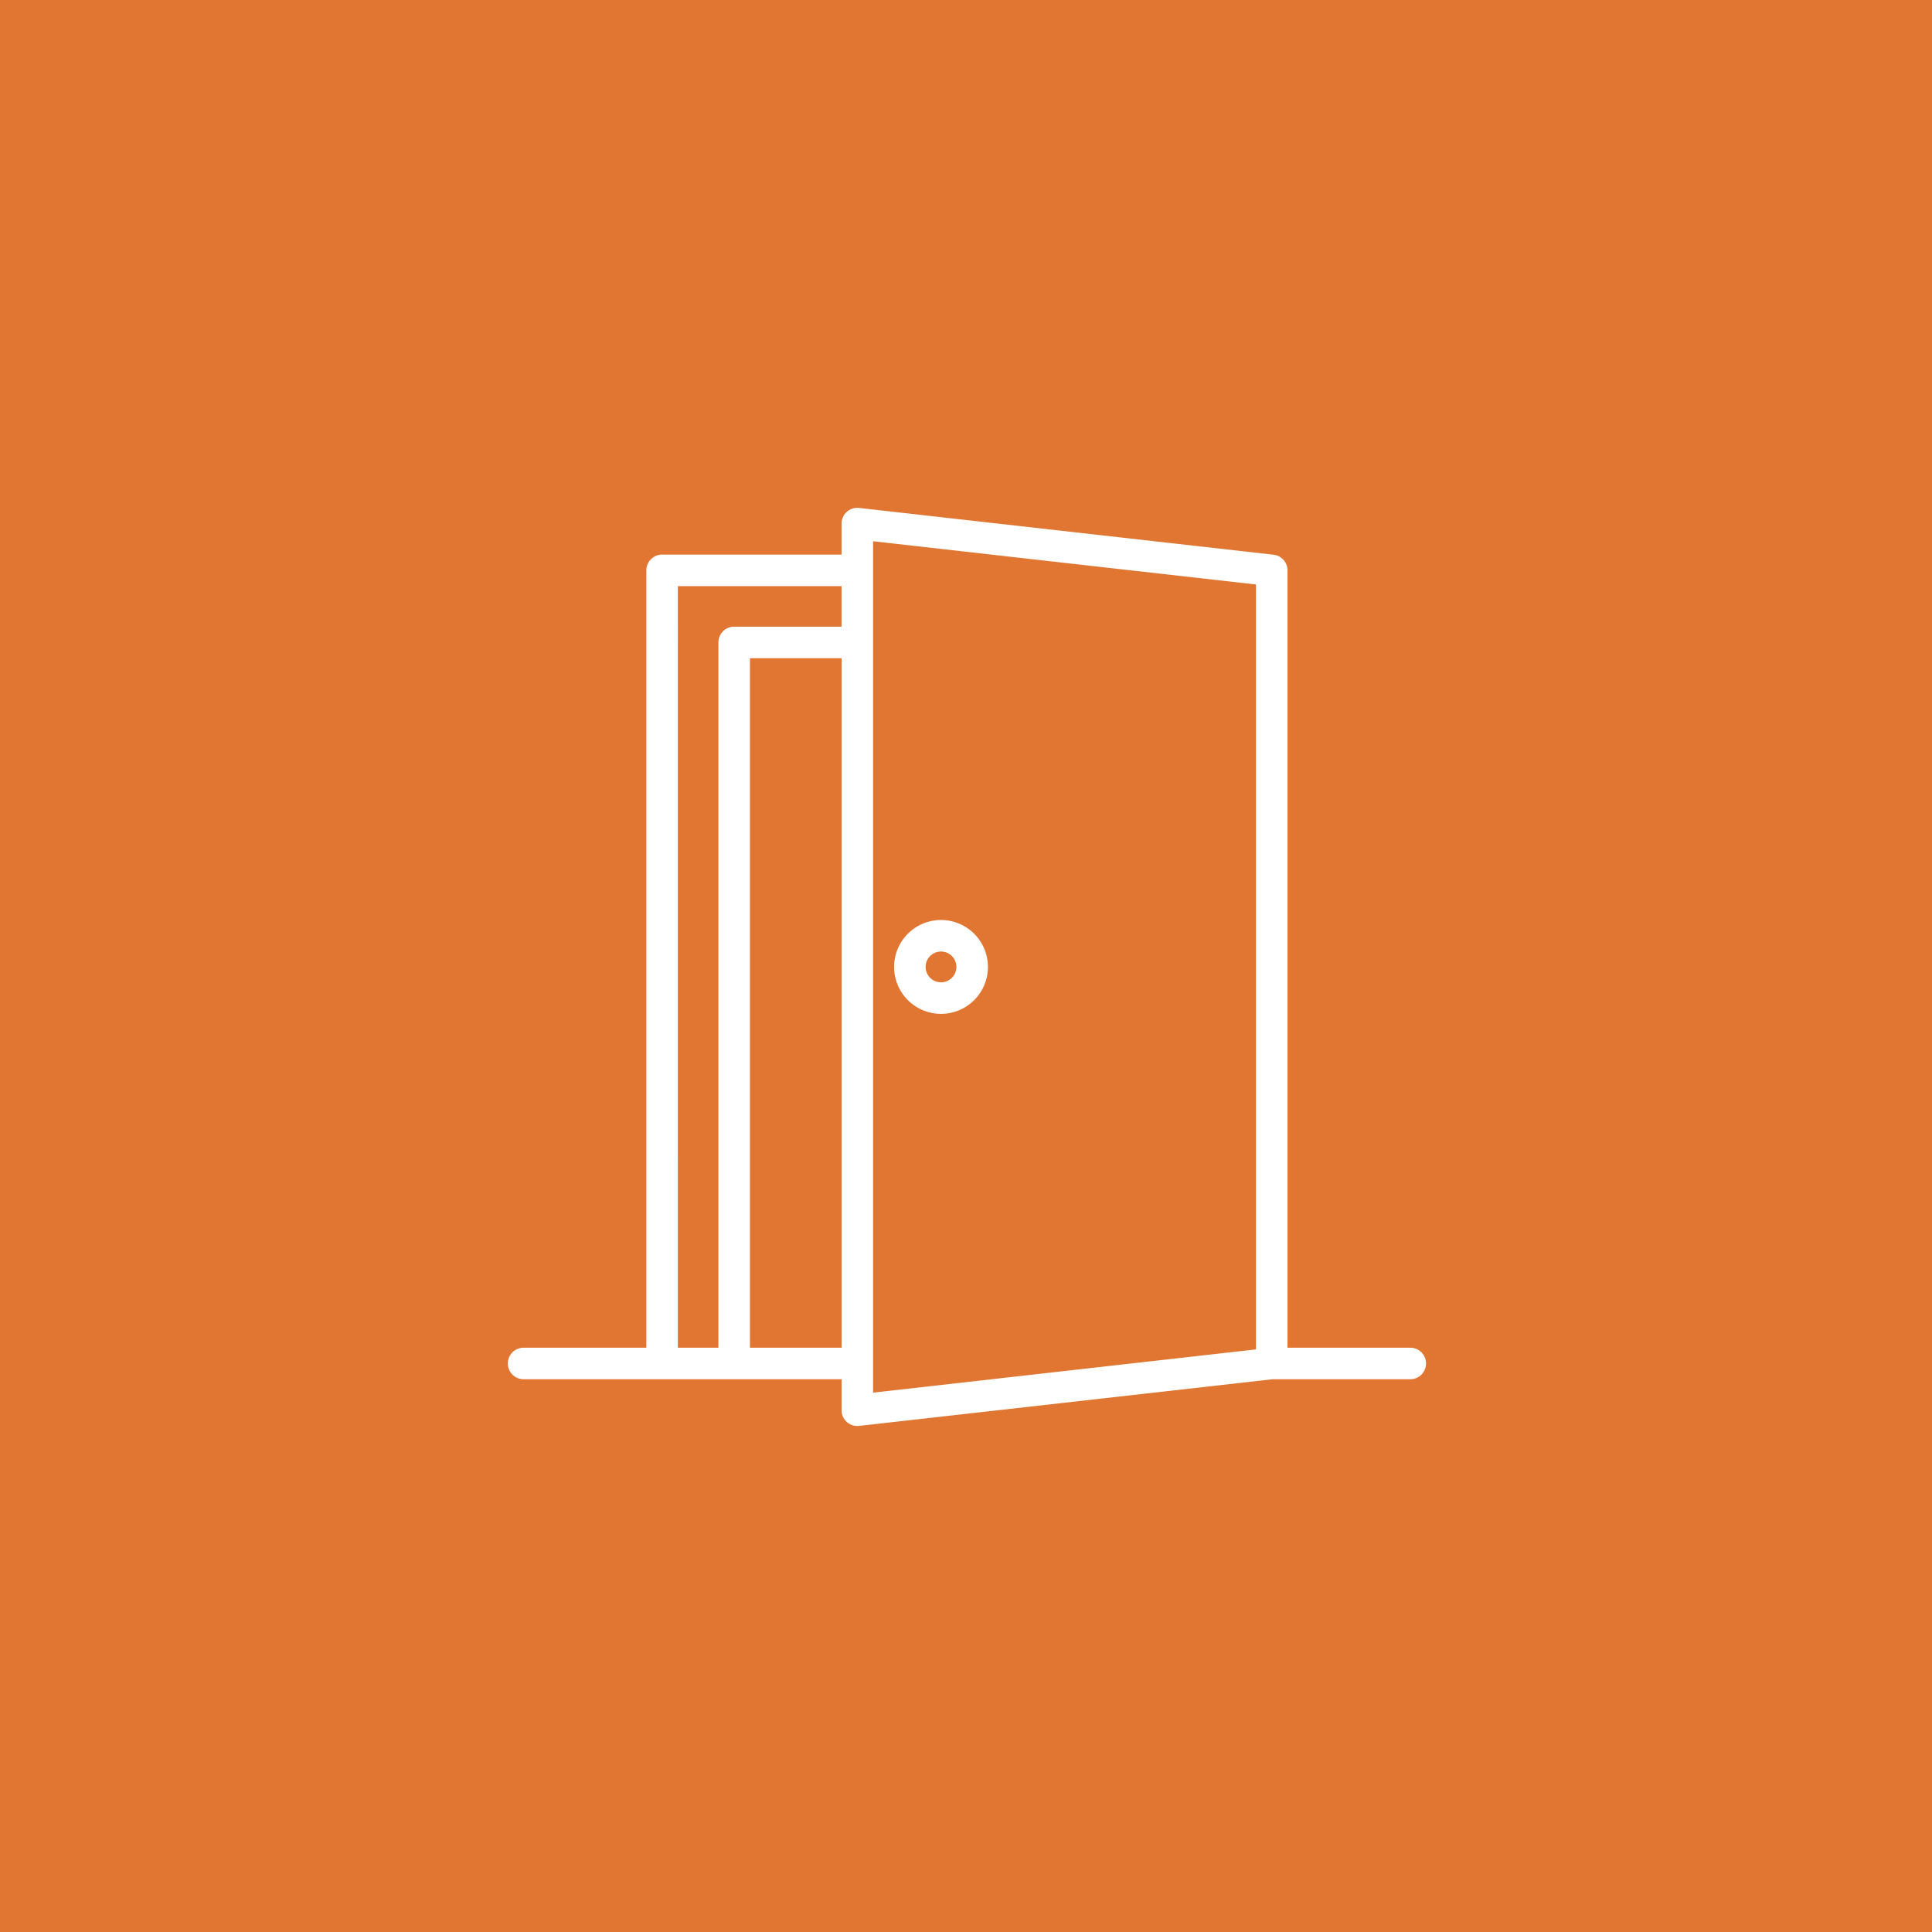 <svg xmlns="http://www.w3.org/2000/svg" width="175" height="175" viewBox="0 0 175 175">
  <g id="Group_129" data-name="Group 129" transform="translate(-639 -1543)">
    <g id="Group_126" data-name="Group 126" transform="translate(-93 246)">
      <rect id="Rectangle_35" data-name="Rectangle 35" width="175" height="175" transform="translate(732 1297)" fill="#e07632"/>
      <g id="door" transform="translate(764.956 1329.956)">
        <path id="Path_107" data-name="Path 107" d="M94.783,89.119H83.666V18.708A1.427,1.427,0,0,0,82.4,17.29L44.859,13.053a1.428,1.428,0,0,0-1.588,1.419V17.28H27.018a1.428,1.428,0,0,0-1.428,1.428V89.119H14.472a1.428,1.428,0,1,0,0,2.856h28.8v2.808A1.428,1.428,0,0,0,44.7,96.211a1.317,1.317,0,0,0,.163-.009l37.458-4.227H94.786a1.428,1.428,0,0,0,0-2.856ZM28.446,20.136H43.27v3.672H33.545a1.428,1.428,0,0,0-1.428,1.428V89.119H28.445Zm6.529,68.982V26.665h8.3V89.119ZM46.127,16.07,80.81,19.987V89.272L46.127,93.189Z" fill="#fff"/>
        <path id="Path_108" data-name="Path 108" d="M60.167,58.792a4.25,4.25,0,1,0,4.25,4.25,4.25,4.25,0,0,0-4.25-4.25Zm0,5.644a1.394,1.394,0,1,1,1.394-1.394A1.394,1.394,0,0,1,60.167,64.436Z" transform="translate(-7.886 -8.414)" fill="#fff"/>
      </g>
    </g>
  </g>
</svg>
